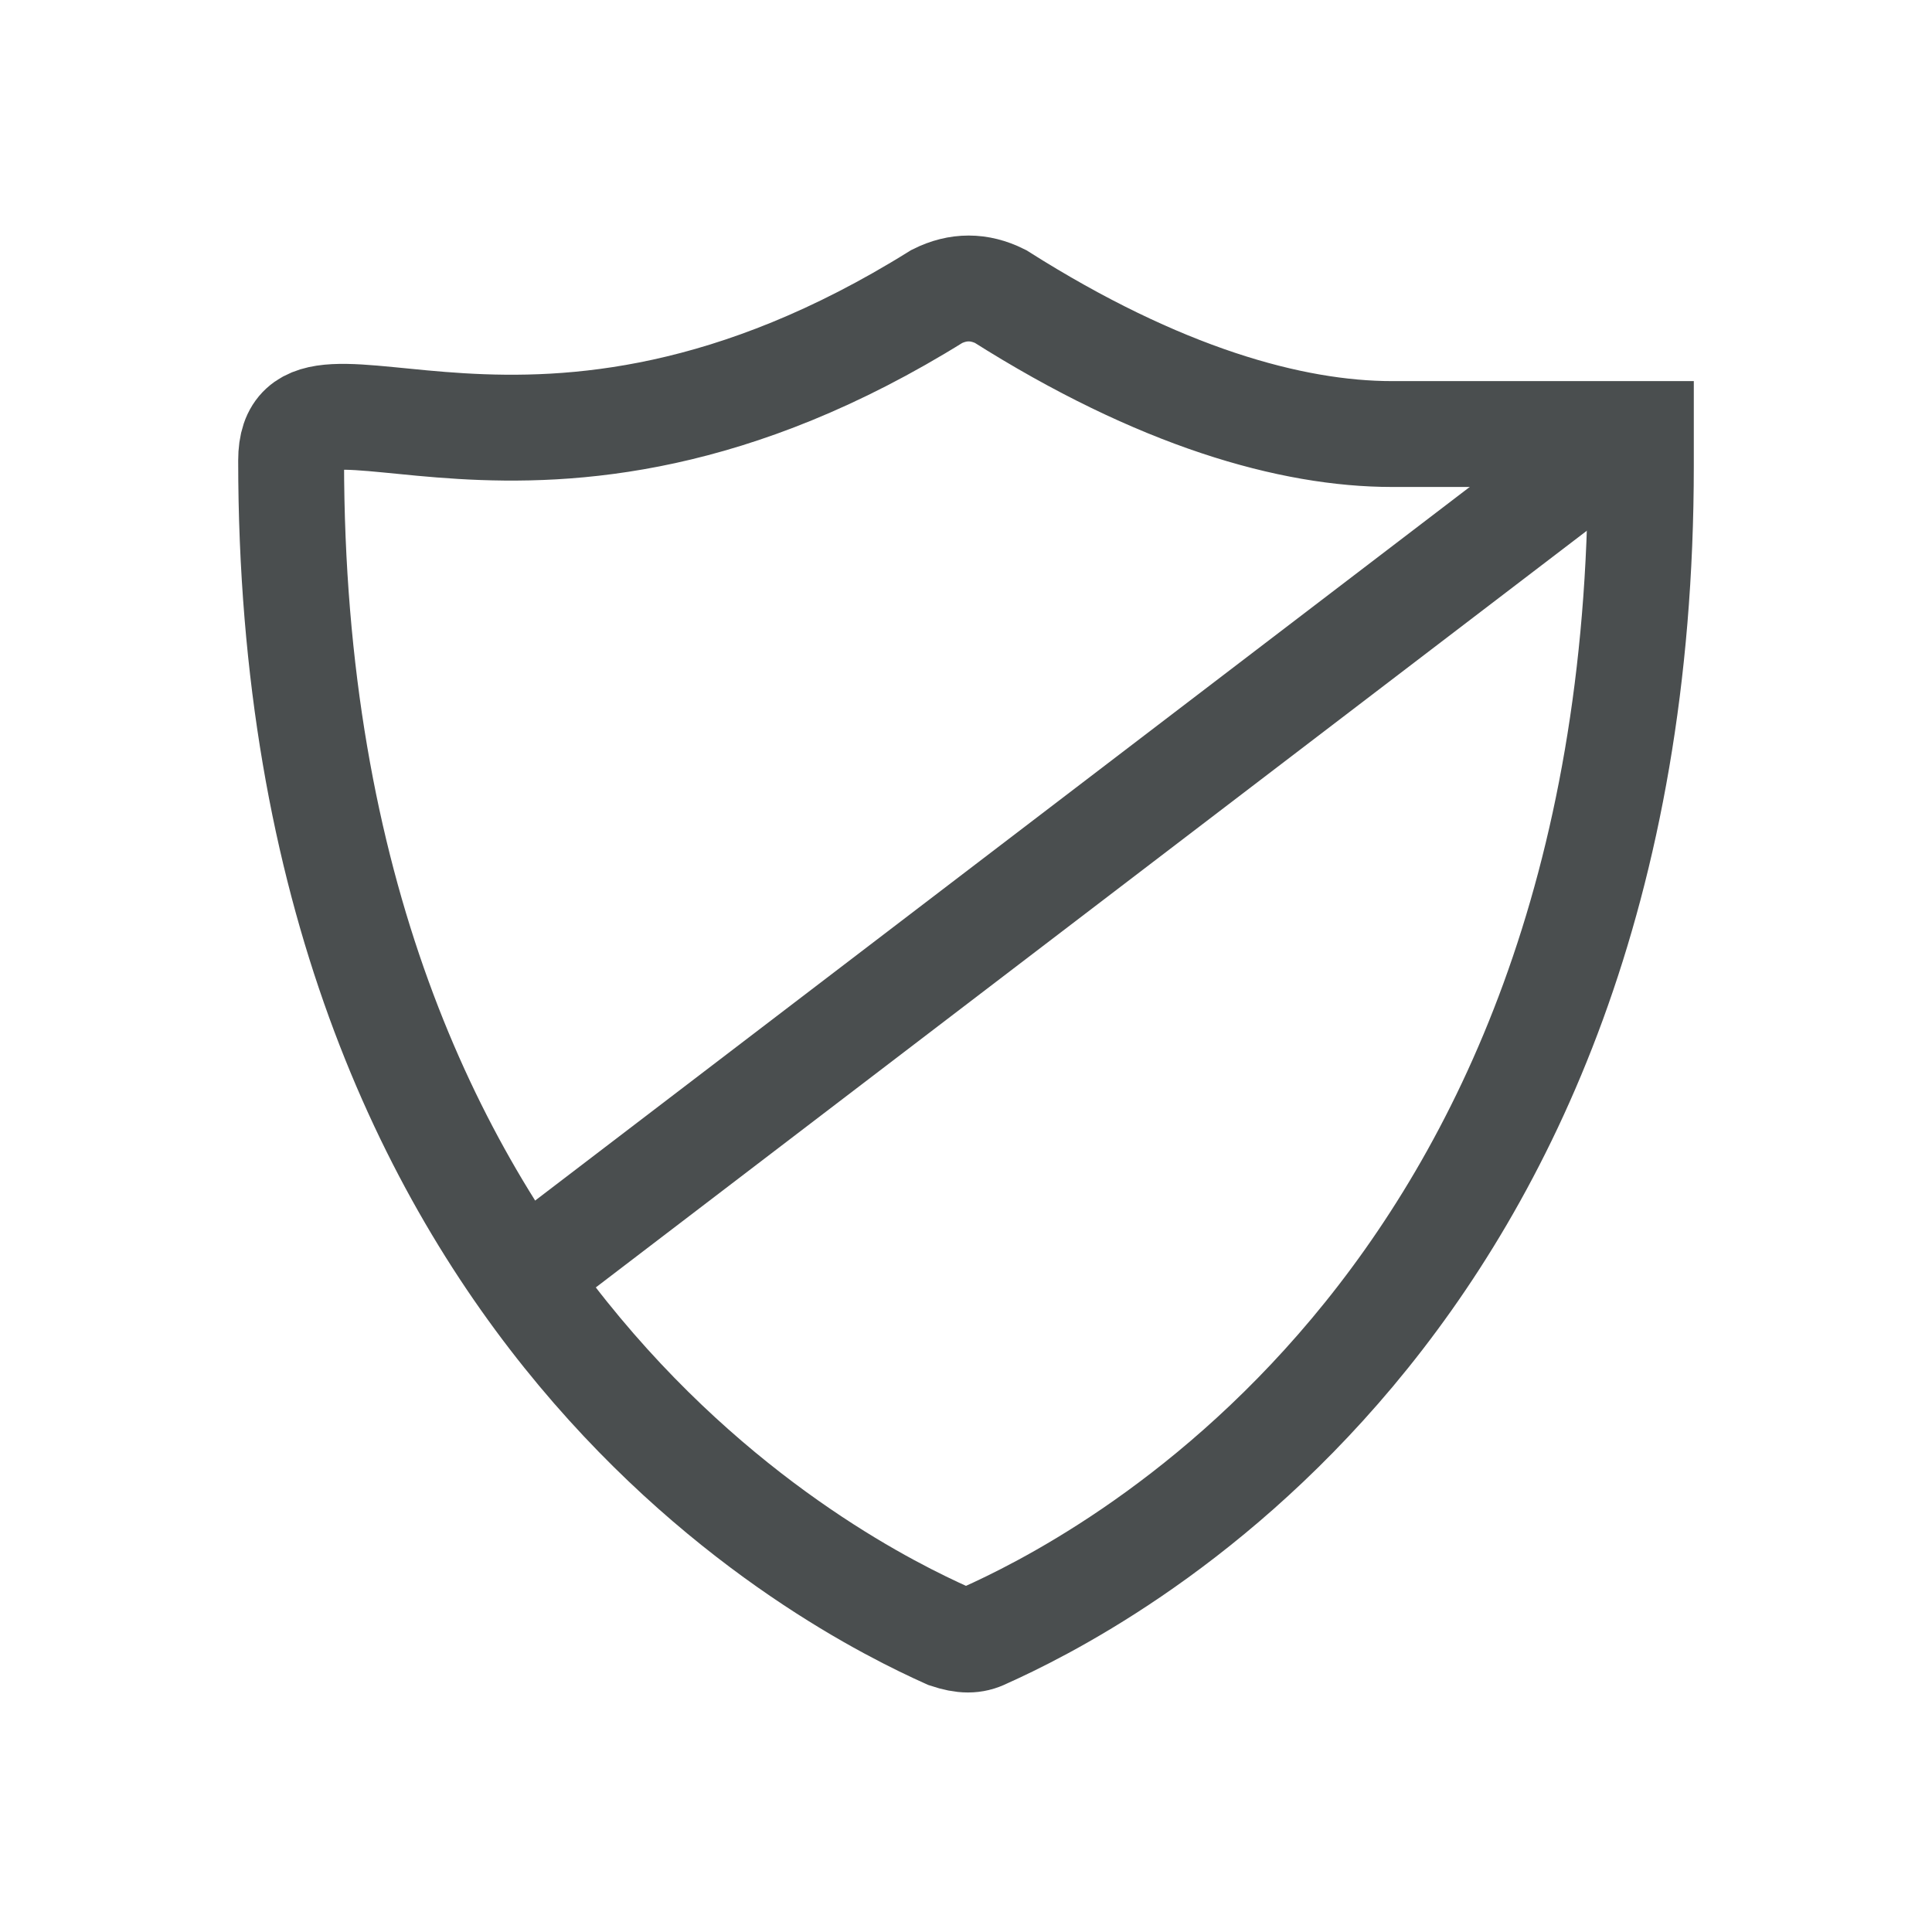 <?xml version="1.0" encoding="utf-8"?>
<!-- Generator: Adobe Illustrator 25.4.1, SVG Export Plug-In . SVG Version: 6.00 Build 0)  -->
<svg version="1.1" id="Layer_1" xmlns="http://www.w3.org/2000/svg" xmlns:xlink="http://www.w3.org/1999/xlink" x="0px" y="0px"
	 viewBox="0 0 36.5 36.5" style="enable-background:new 0 0 36.5 36.5;" xml:space="preserve">
<style type="text/css">
	.st0{fill:none;stroke:#4A4E4F;stroke-width:2;stroke-linecap:round;stroke-miterlimit:10;}
	.st1{fill:none;stroke:#4A4E4F;stroke-width:2;stroke-linecap:round;stroke-linejoin:round;stroke-miterlimit:10;}
</style>
<g id="surface1_00000142857899830091686520000005628065057041655995_">
	<path class="st0" d="M31,8.8C31,24.9,20.6,30,18.6,30.9c-0.2,0.1-0.4,0.1-0.7,0c-2-0.9-12.4-6-12.4-22.2c0-2.4,4.5,1.7,12.2-3.1
		c0.4-0.2,0.8-0.2,1.2,0c3,1.9,5.5,2.6,7.4,2.6H31V8.8z"/>
	<path class="st1" d="M30.2,8.6L9.9,24.1"/>
</g>
</svg>
